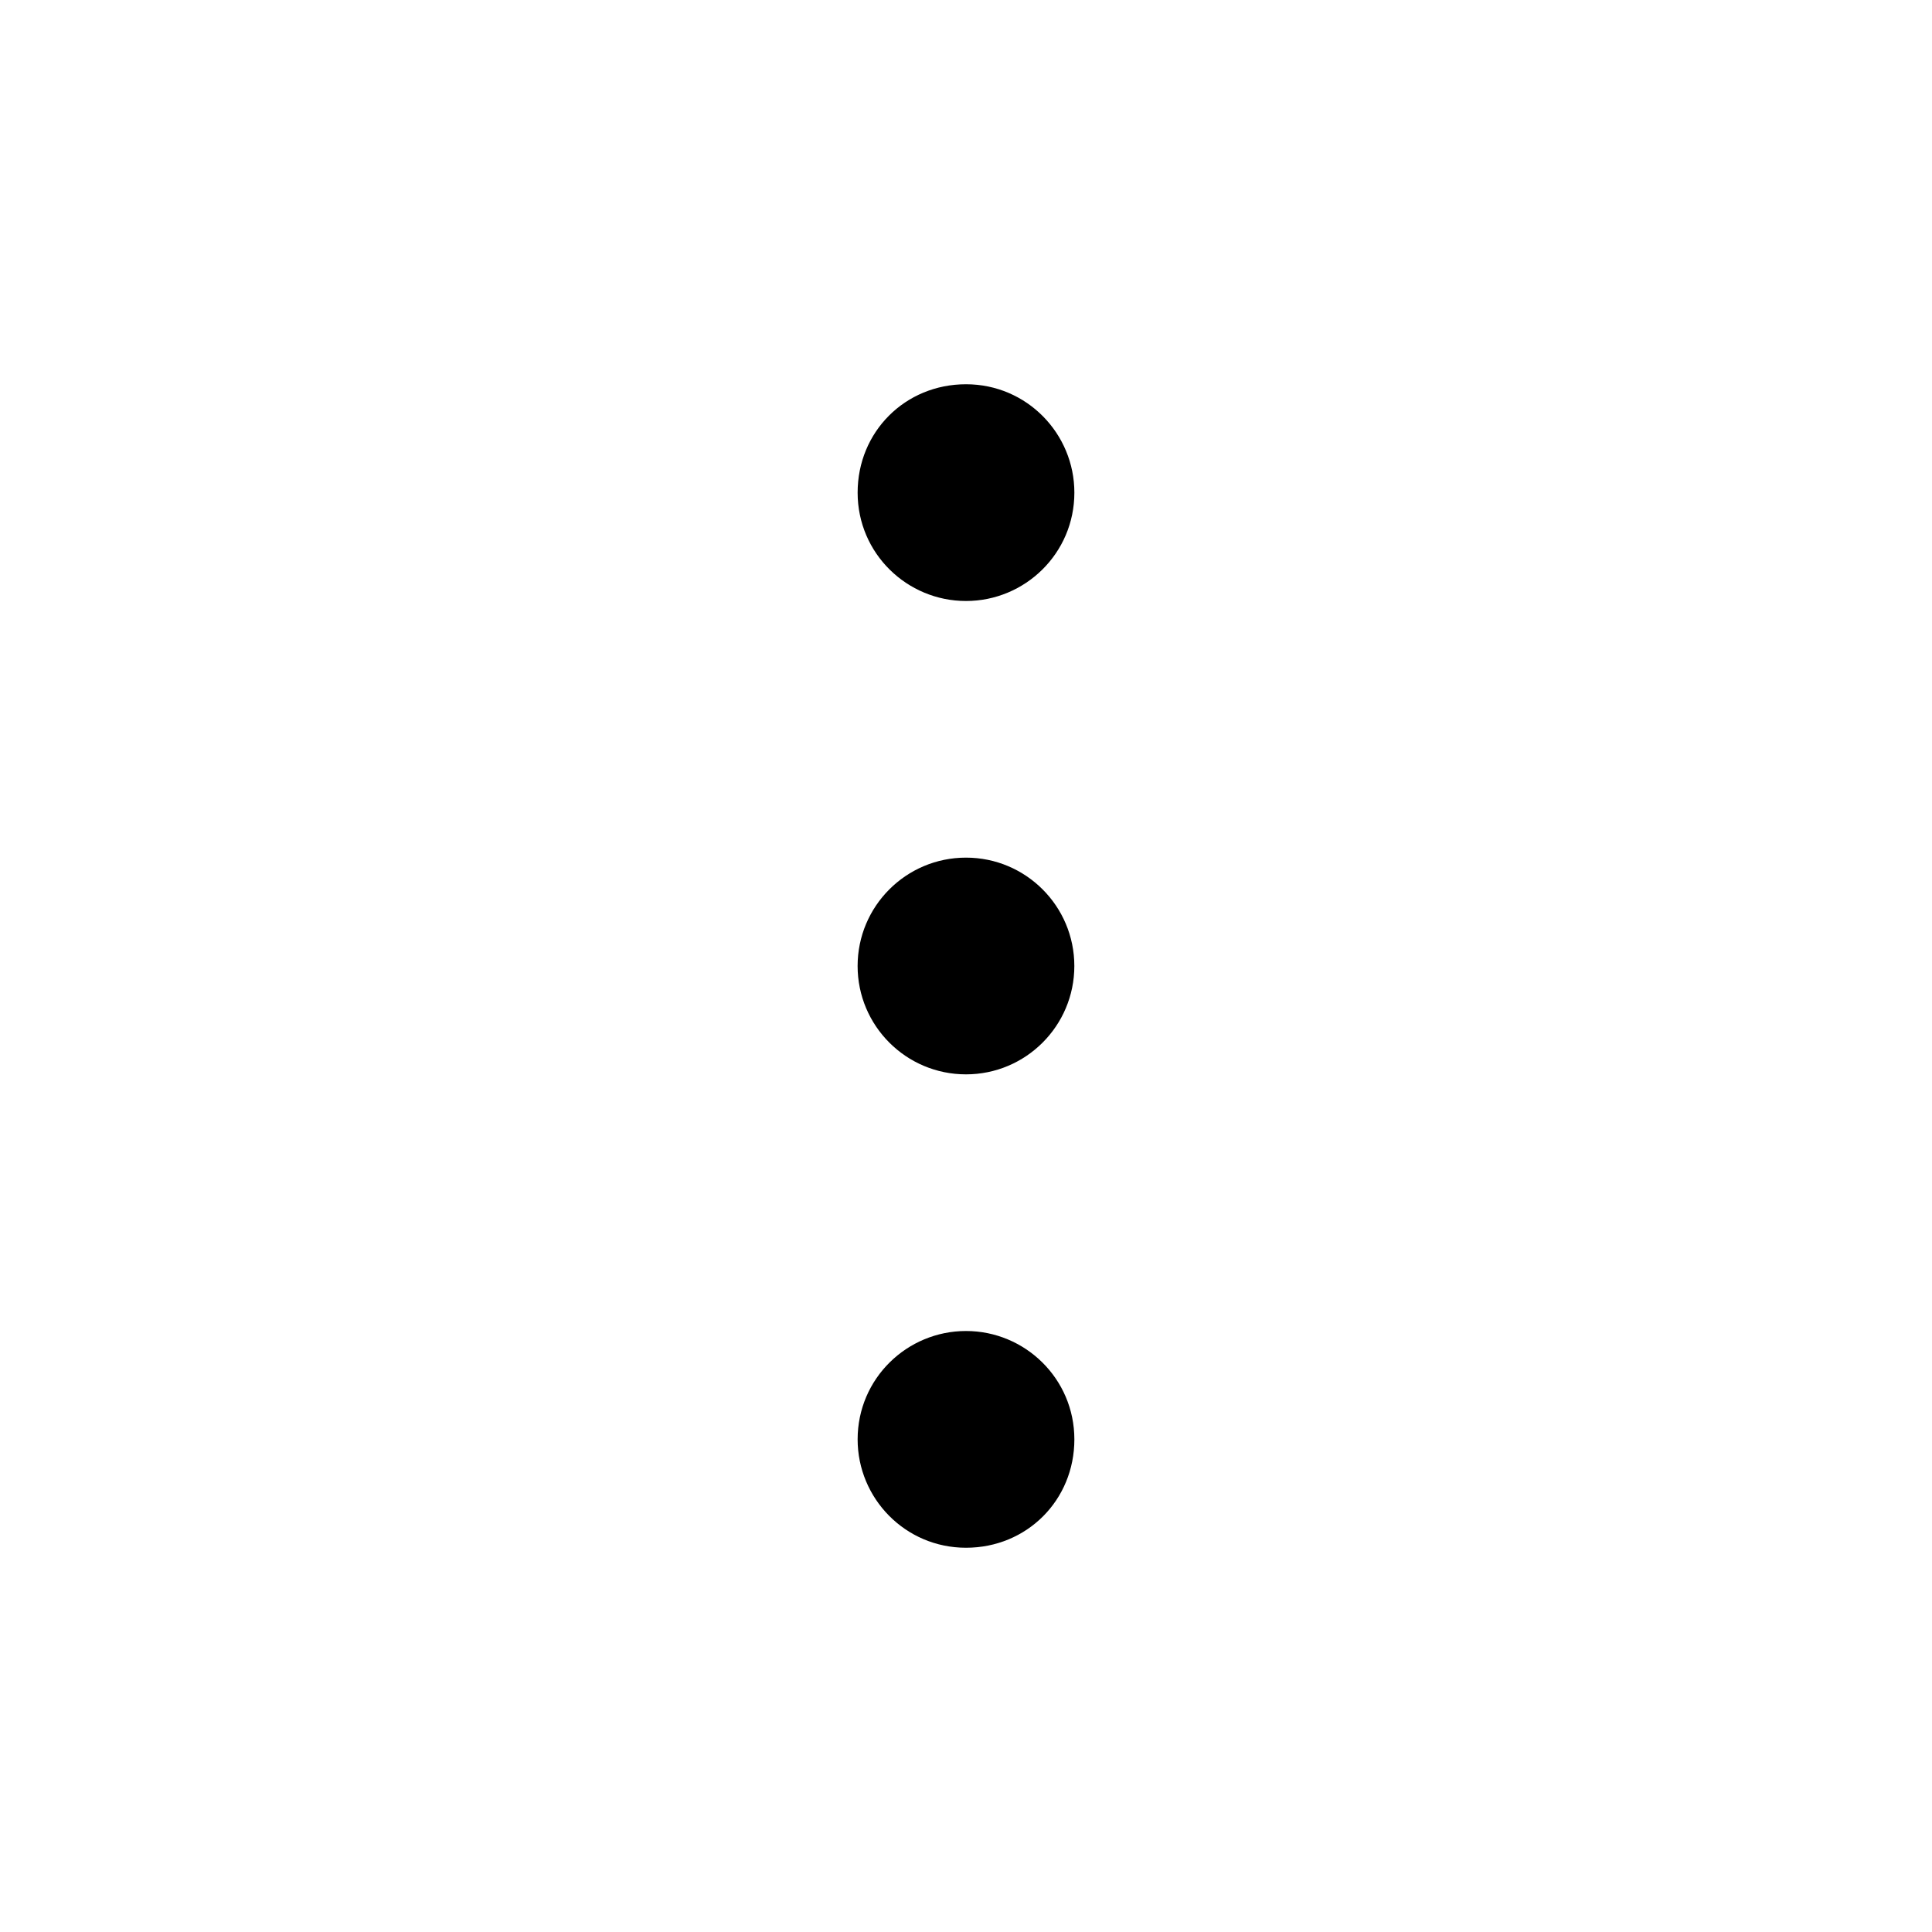 <?xml version="1.0" encoding="UTF-8"?>
<!-- Uploaded to: SVG Repo, www.svgrepo.com, Generator: SVG Repo Mixer Tools -->
<svg fill="#000000" width="800px" height="800px" version="1.1" viewBox="144 144 512 512" xmlns="http://www.w3.org/2000/svg">
 <g>
  <path d="m400 303.27c15.617 0 28.719-12.594 28.719-28.719 0-15.617-12.594-28.719-28.719-28.719-16.121 0-28.719 12.594-28.719 28.719s13.098 28.719 28.719 28.719z"/>
  <path d="m428.71 400c0 15.859-12.855 28.715-28.715 28.715-15.863 0-28.719-12.855-28.719-28.715 0-15.863 12.855-28.719 28.719-28.719 15.859 0 28.715 12.855 28.715 28.719"/>
  <path d="m400 496.73c-15.617 0-28.719 12.594-28.719 28.719 0 15.617 12.594 28.719 28.719 28.719 16.121 0 28.719-12.594 28.719-28.719-0.004-16.125-13.102-28.719-28.719-28.719z"/>
 </g>
</svg>